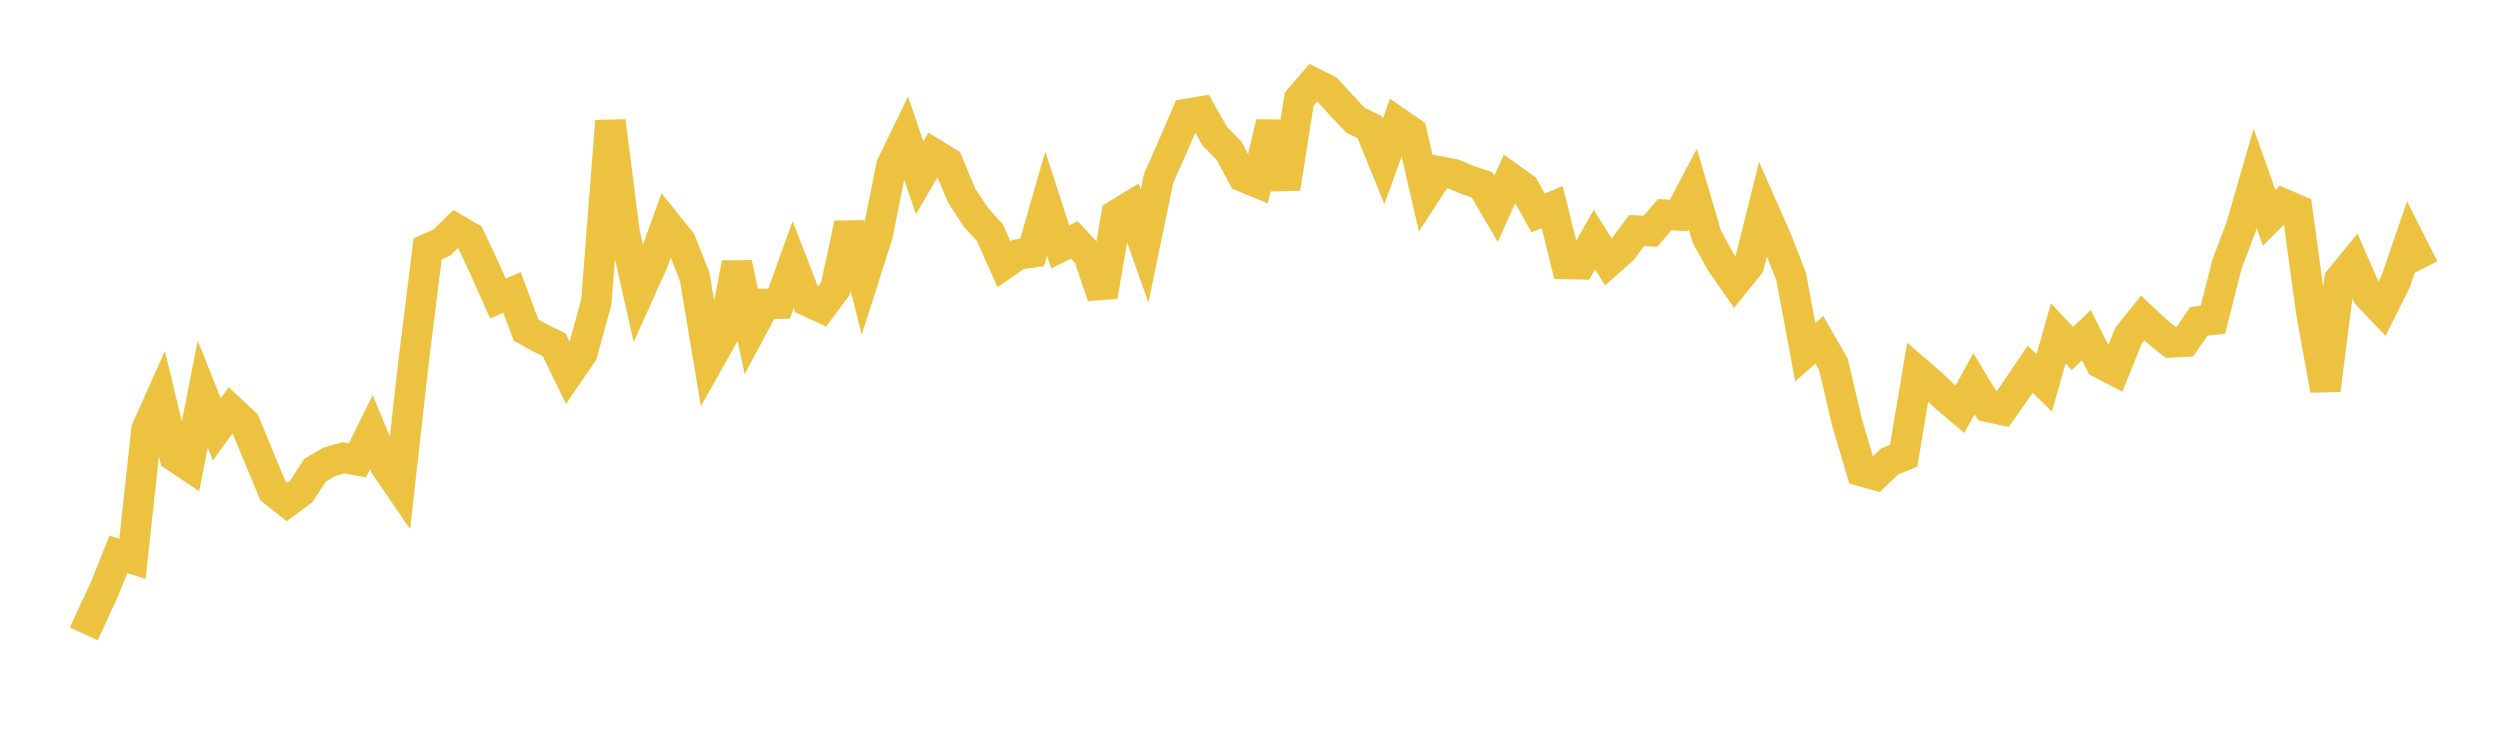 <svg width="164" height="48" xmlns="http://www.w3.org/2000/svg" xmlns:xlink="http://www.w3.org/1999/xlink"><path fill="none" stroke="rgb(237,194,64)" stroke-width="2" d="M5,40.255L5.922,40.676L6.844,38.671L7.766,36.369L8.689,36.66L9.611,28.177L10.533,26.112L11.455,29.943L12.377,30.559L13.299,25.857L14.222,28.156L15.144,26.9L16.066,27.76L16.988,29.994L17.91,32.209L18.832,32.931L19.754,32.248L20.677,30.833L21.599,30.298L22.521,30.032L23.443,30.198L24.365,28.338L25.287,30.582L26.21,31.929L27.132,23.726L28.054,16.321L28.976,15.918L29.898,15.019L30.82,15.558L31.743,17.514L32.665,19.582L33.587,19.186L34.509,21.656L35.431,22.166L36.353,22.617L37.275,24.515L38.198,23.167L39.12,19.804L40.042,7.944L40.964,15.215L41.886,19.297L42.808,17.247L43.731,14.69L44.653,15.832L45.575,18.165L46.497,23.692L47.419,22.055L48.341,17.263L49.263,21.654L50.186,19.934L51.108,19.921L52.03,17.361L52.952,19.743L53.874,20.174L54.796,18.947L55.719,14.68L56.641,18.321L57.563,15.443L58.485,10.852L59.407,8.956L60.329,11.66L61.251,10.085L62.174,10.654L63.096,12.847L64.018,14.25L64.94,15.267L65.862,17.332L66.784,16.691L67.707,16.562L68.629,13.361L69.551,16.2L70.473,15.737L71.395,16.727L72.317,19.432L73.24,14.095L74.162,13.532L75.084,16.139L76.006,11.702L76.928,9.622L77.85,7.472L78.772,7.319L79.695,8.942L80.617,9.881L81.539,11.589L82.461,11.97L83.383,8.049L84.305,12.355L85.228,6.51L86.15,5.433L87.072,5.893L87.994,6.906L88.916,7.88L89.838,8.335L90.76,10.6L91.683,8.034L92.605,8.673L93.527,12.669L94.449,11.251L95.371,11.426L96.293,11.816L97.216,12.121L98.138,13.698L99.06,11.664L99.982,12.324L100.904,13.974L101.826,13.58L102.749,17.318L103.671,17.337L104.593,15.715L105.515,17.19L106.437,16.375L107.359,15.128L108.281,15.166L109.204,14.083L110.126,14.134L111.048,12.396L111.97,15.535L112.892,17.202L113.814,18.536L114.737,17.392L115.659,13.697L116.581,15.788L117.503,18.161L118.425,23.106L119.347,22.294L120.269,23.895L121.192,27.814L122.114,30.906L123.036,31.165L123.958,30.274L124.88,29.898L125.802,24.4L126.725,25.201L127.647,26.073L128.569,26.852L129.491,25.17L130.413,26.696L131.335,26.893L132.257,25.589L133.18,24.223L134.102,25.117L135.024,21.874L135.946,22.862L136.868,21.992L137.79,23.823L138.713,24.3L139.635,22.011L140.557,20.859L141.479,21.721L142.401,22.464L143.323,22.416L144.246,21.08L145.168,20.975L146.09,17.33L147.012,14.894L147.934,11.7L148.856,14.294L149.778,13.37L150.701,13.763L151.623,20.504L152.545,25.587L153.467,18.354L154.389,17.225L155.311,19.342L156.234,20.312L157.156,18.461L158.078,15.771L159,17.596"></path></svg>